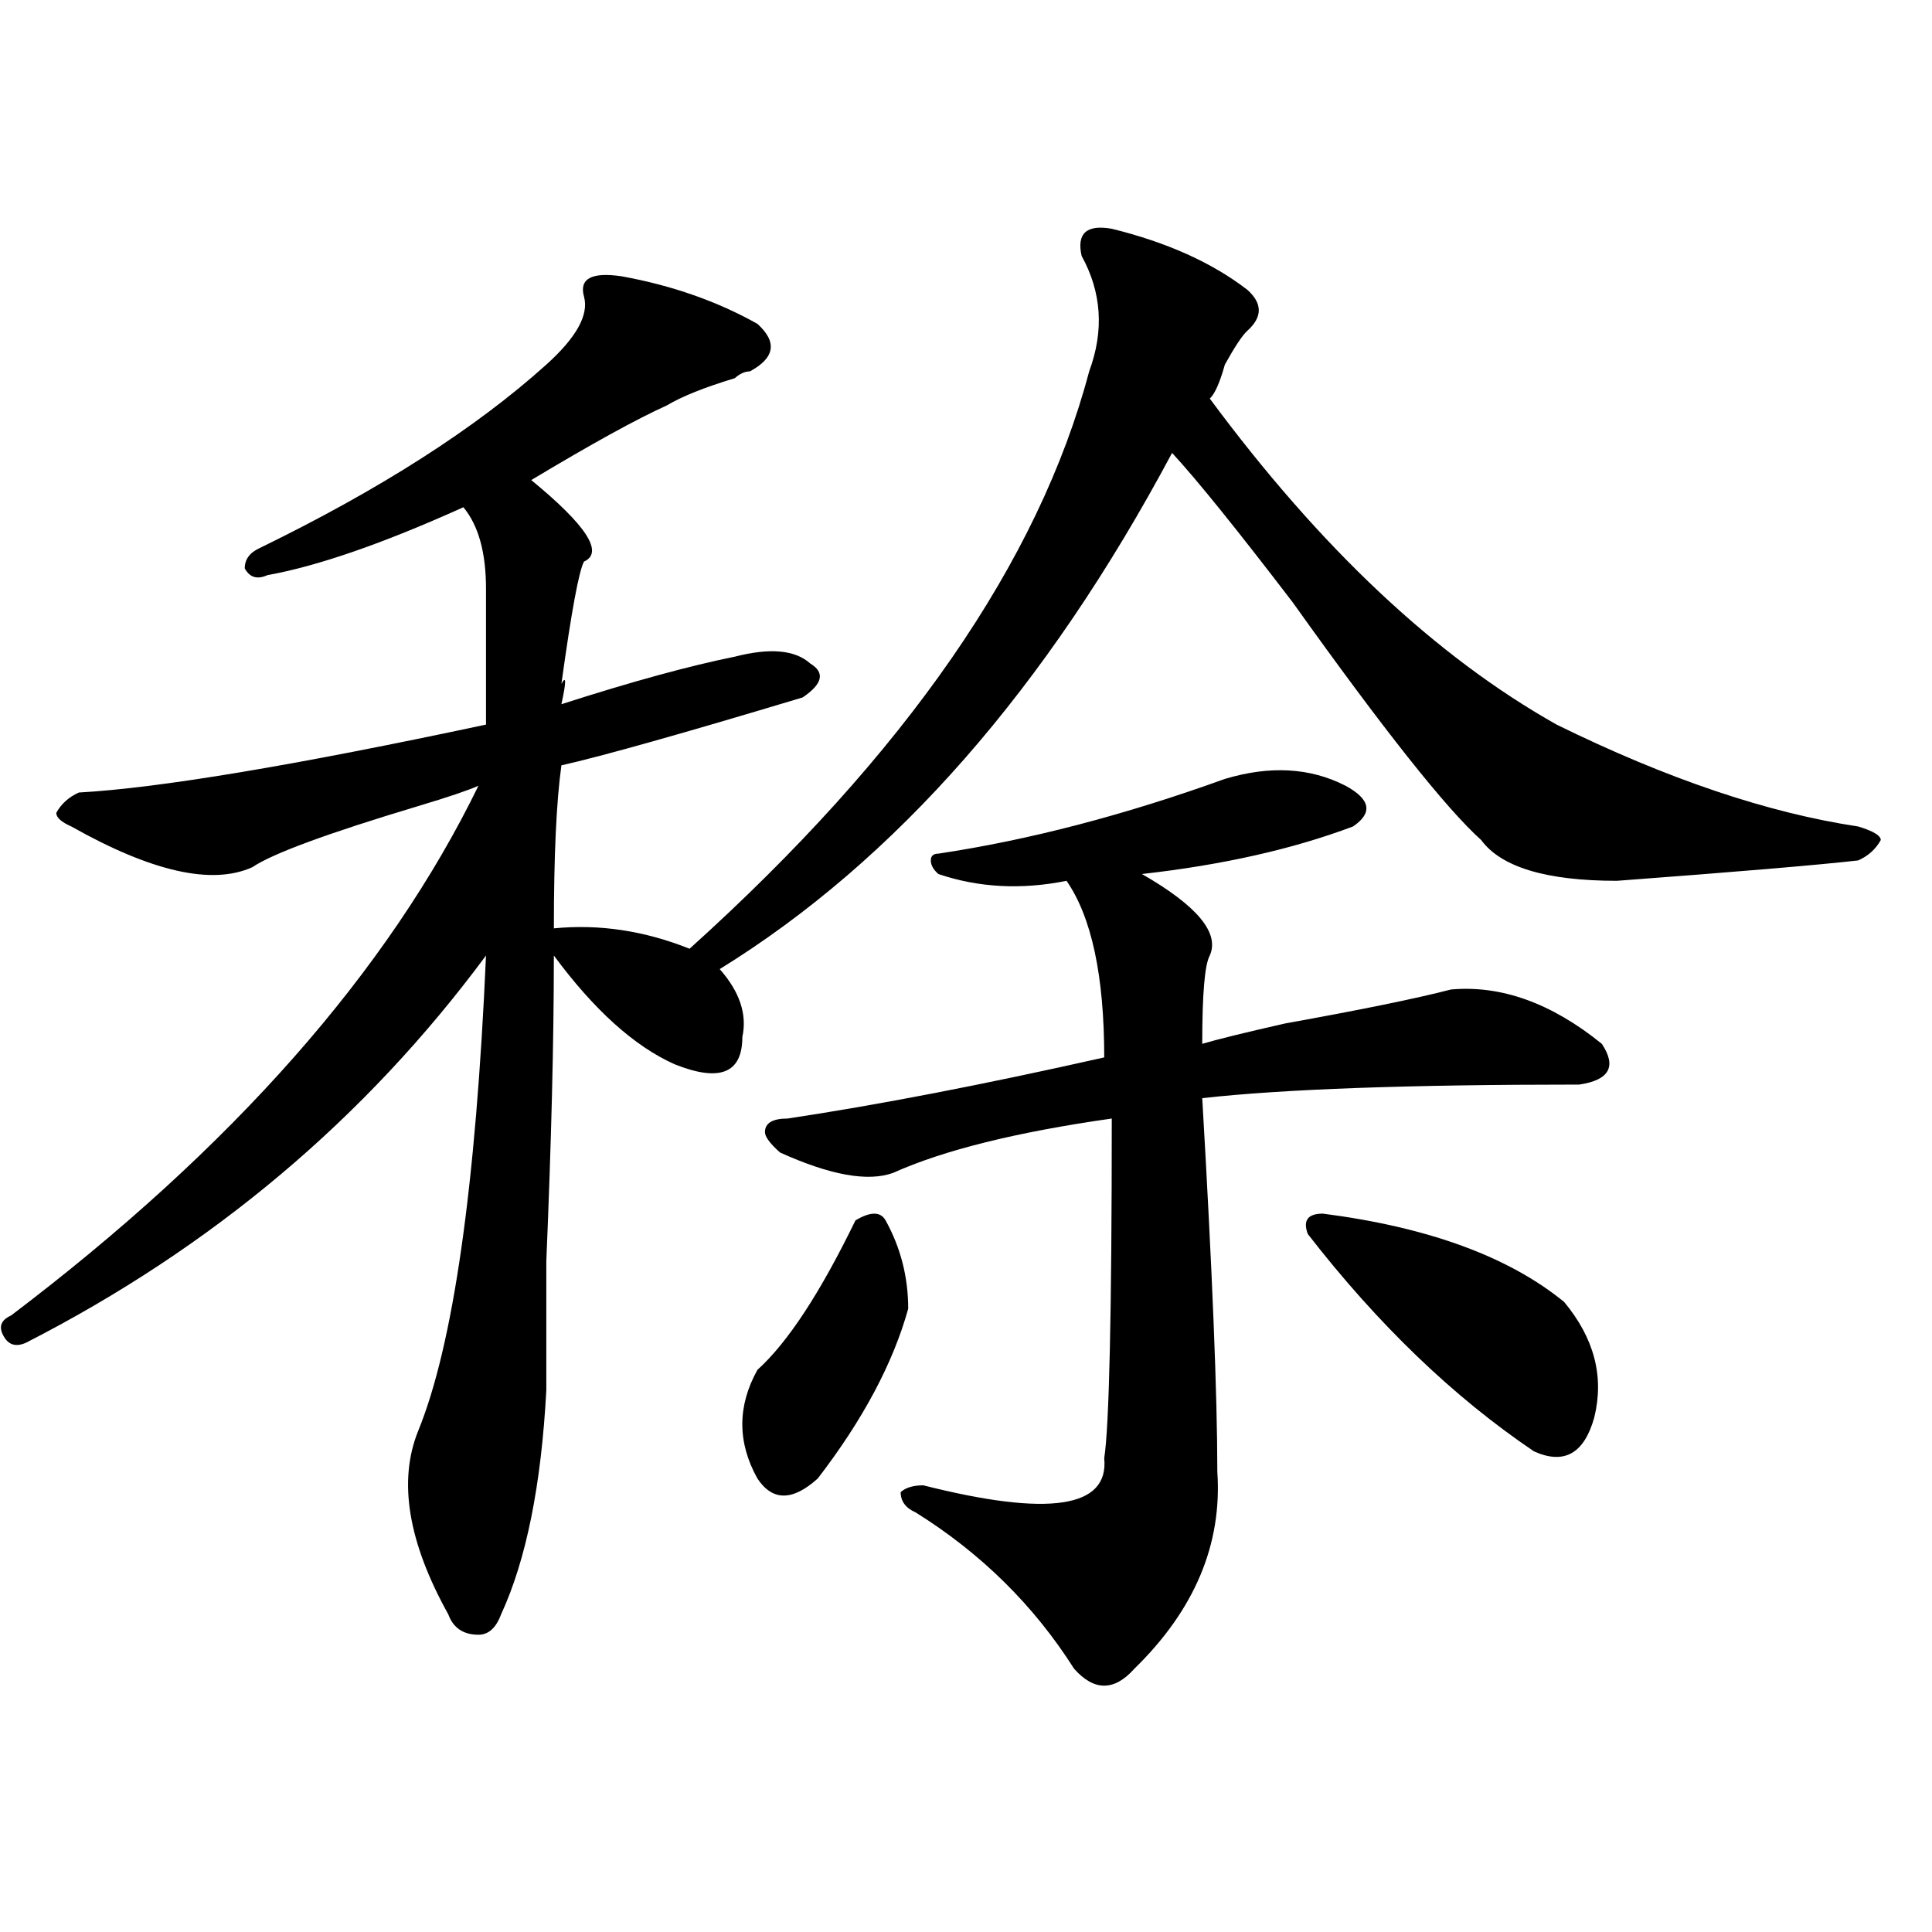 <?xml version="1.0" encoding="utf-8"?>
<!-- Generator: Adobe Illustrator 16.0.0, SVG Export Plug-In . SVG Version: 6.00 Build 0)  -->
<!DOCTYPE svg PUBLIC "-//W3C//DTD SVG 1.1//EN" "http://www.w3.org/Graphics/SVG/1.1/DTD/svg11.dtd">
<svg version="1.1" id="图层_1" xmlns="http://www.w3.org/2000/svg" xmlns:xlink="http://www.w3.org/1999/xlink" x="0px" y="0px"
	 width="1000px" height="1000px" viewBox="0 0 1000 1000" enable-background="new 0 0 1000 1000" xml:space="preserve">
<path d="M575.449,118.406c28.597,7.031,52.011,17.578,70.242,31.641c7.805,7.031,7.805,14.063,0,21.094
	c-2.622,2.362-6.524,8.24-11.707,17.578c-2.622,9.394-5.244,15.271-7.805,17.578c57.193,77.344,117.07,133.594,179.508,168.75
	c57.193,28.125,109.266,45.703,156.094,52.734c7.805,2.362,11.707,4.725,11.707,7.031c-2.622,4.725-6.524,8.24-11.707,10.547
	c-20.854,2.362-62.438,5.878-124.875,10.547c-36.463,0-59.877-7.031-70.242-21.094c-18.231-16.369-50.73-57.403-97.559-123.047
	c-28.658-37.463-49.45-63.281-62.438-77.344c-65.06,121.894-143.106,210.938-234.141,267.188
	c10.365,11.756,14.268,23.456,11.707,35.156c0,18.787-11.707,23.456-35.121,14.063c-20.854-9.338-41.646-28.125-62.438-56.25
	c0,44.55-1.342,97.284-3.902,158.203c0,30.487,0,52.734,0,66.797c-2.622,49.219-10.427,87.891-23.414,116.016
	c-2.622,7.031-6.524,10.547-11.707,10.547c-7.805,0-13.049-3.516-15.609-10.547c-20.854-37.463-26.036-69.104-15.609-94.922
	c18.17-44.494,29.877-126.563,35.121-246.094C189.117,578.953,109.729,645.75,13.512,694.969c-5.244,2.362-9.146,1.209-11.707-3.516
	c-2.622-4.669-1.342-8.185,3.902-10.547c114.448-86.682,195.117-178.088,241.945-274.219c-5.244,2.362-15.609,5.878-31.219,10.547
	c-46.828,14.063-75.486,24.609-85.852,31.641c-20.854,9.394-52.072,2.362-93.656-21.094c-5.244-2.307-7.805-4.669-7.805-7.031
	c2.561-4.669,6.463-8.185,11.707-10.547c41.584-2.307,111.826-14.063,210.727-35.156c0-25.763,0-49.219,0-70.313
	c0-18.731-3.902-32.794-11.707-42.188c-41.646,18.787-75.486,30.487-101.461,35.156c-5.244,2.362-9.146,1.209-11.707-3.516
	c0-4.669,2.561-8.185,7.805-10.547c62.438-30.432,111.826-62.072,148.289-94.922c15.609-14.063,22.072-25.763,19.512-35.156
	c-2.622-9.338,3.902-12.854,19.512-10.547c25.975,4.725,49.389,12.909,70.242,24.609c10.365,9.394,9.085,17.578-3.902,24.609
	c-2.622,0-5.244,1.209-7.805,3.516c-15.609,4.725-27.316,9.394-35.121,14.063c-15.609,7.031-39.023,19.94-70.242,38.672
	c28.597,23.456,37.682,37.519,27.316,42.188c-2.622,4.725-6.524,25.818-11.707,63.281c2.561-4.669,2.561-1.153,0,10.547
	c36.401-11.7,66.34-19.885,89.754-24.609c18.17-4.669,31.219-3.516,39.023,3.516c7.805,4.725,6.463,10.547-3.902,17.578
	c-62.438,18.787-104.083,30.487-124.875,35.156c-2.622,18.787-3.902,46.912-3.902,84.375c23.414-2.307,46.828,1.209,70.242,10.547
	c111.826-100.744,180.788-200.391,206.824-298.828c7.805-21.094,6.463-40.979-3.902-59.766
	C557.218,120.769,562.4,116.1,575.449,118.406z M458.379,631.688c7.805,14.063,11.707,29.334,11.707,45.703
	c-7.805,28.125-23.414,57.459-46.828,87.891c-13.049,11.756-23.414,11.756-31.219,0c-10.427-18.731-10.427-37.463,0-56.25
	c15.609-14.063,32.499-39.825,50.73-77.344C450.574,627.019,455.757,627.019,458.379,631.688z M633.984,403.172
	c23.414-7.031,44.206-5.822,62.438,3.516c12.987,7.031,14.268,14.063,3.902,21.094c-31.219,11.756-67.682,19.94-109.266,24.609
	c28.597,16.425,40.304,30.487,35.121,42.188c-2.622,4.725-3.902,19.94-3.902,45.703c7.805-2.307,22.072-5.822,42.926-10.547
	c39.023-7.031,67.62-12.854,85.852-17.578c25.975-2.307,52.011,7.031,78.047,28.125c7.805,11.756,3.902,18.787-11.707,21.094
	c-88.474,0-153.533,2.362-195.117,7.031c5.183,89.1,7.805,153.534,7.805,193.359c2.561,37.519-11.707,71.466-42.926,101.953
	c-10.427,11.7-20.854,11.7-31.219,0c-20.854-32.85-48.17-59.766-81.949-80.859c-5.244-2.307-7.805-5.822-7.805-10.547
	c2.561-2.307,6.463-3.516,11.707-3.516c64.998,16.425,96.217,11.756,93.656-14.063c2.561-16.369,3.902-74.981,3.902-175.781
	c-49.45,7.031-87.193,16.425-113.168,28.125c-13.049,4.725-32.561,1.209-58.535-10.547c-5.244-4.669-7.805-8.185-7.805-10.547
	c0-4.669,3.902-7.031,11.707-7.031c46.828-7.031,101.461-17.578,163.898-31.641c0-42.188-6.524-72.619-19.512-91.406
	c-23.414,4.725-45.548,3.516-66.34-3.516c-2.622-2.307-3.902-4.669-3.902-7.031c0-2.307,1.28-3.516,3.902-3.516
	C532.523,434.813,581.912,421.959,633.984,403.172z M684.715,628.172c54.633,7.031,96.217,22.303,124.875,45.703
	c15.609,18.787,20.792,38.672,15.609,59.766c-5.244,18.787-15.609,24.609-31.219,17.578c-41.646-28.125-80.669-65.588-117.07-112.5
	C674.288,631.688,676.91,628.172,684.715,628.172z"/>
</svg>
